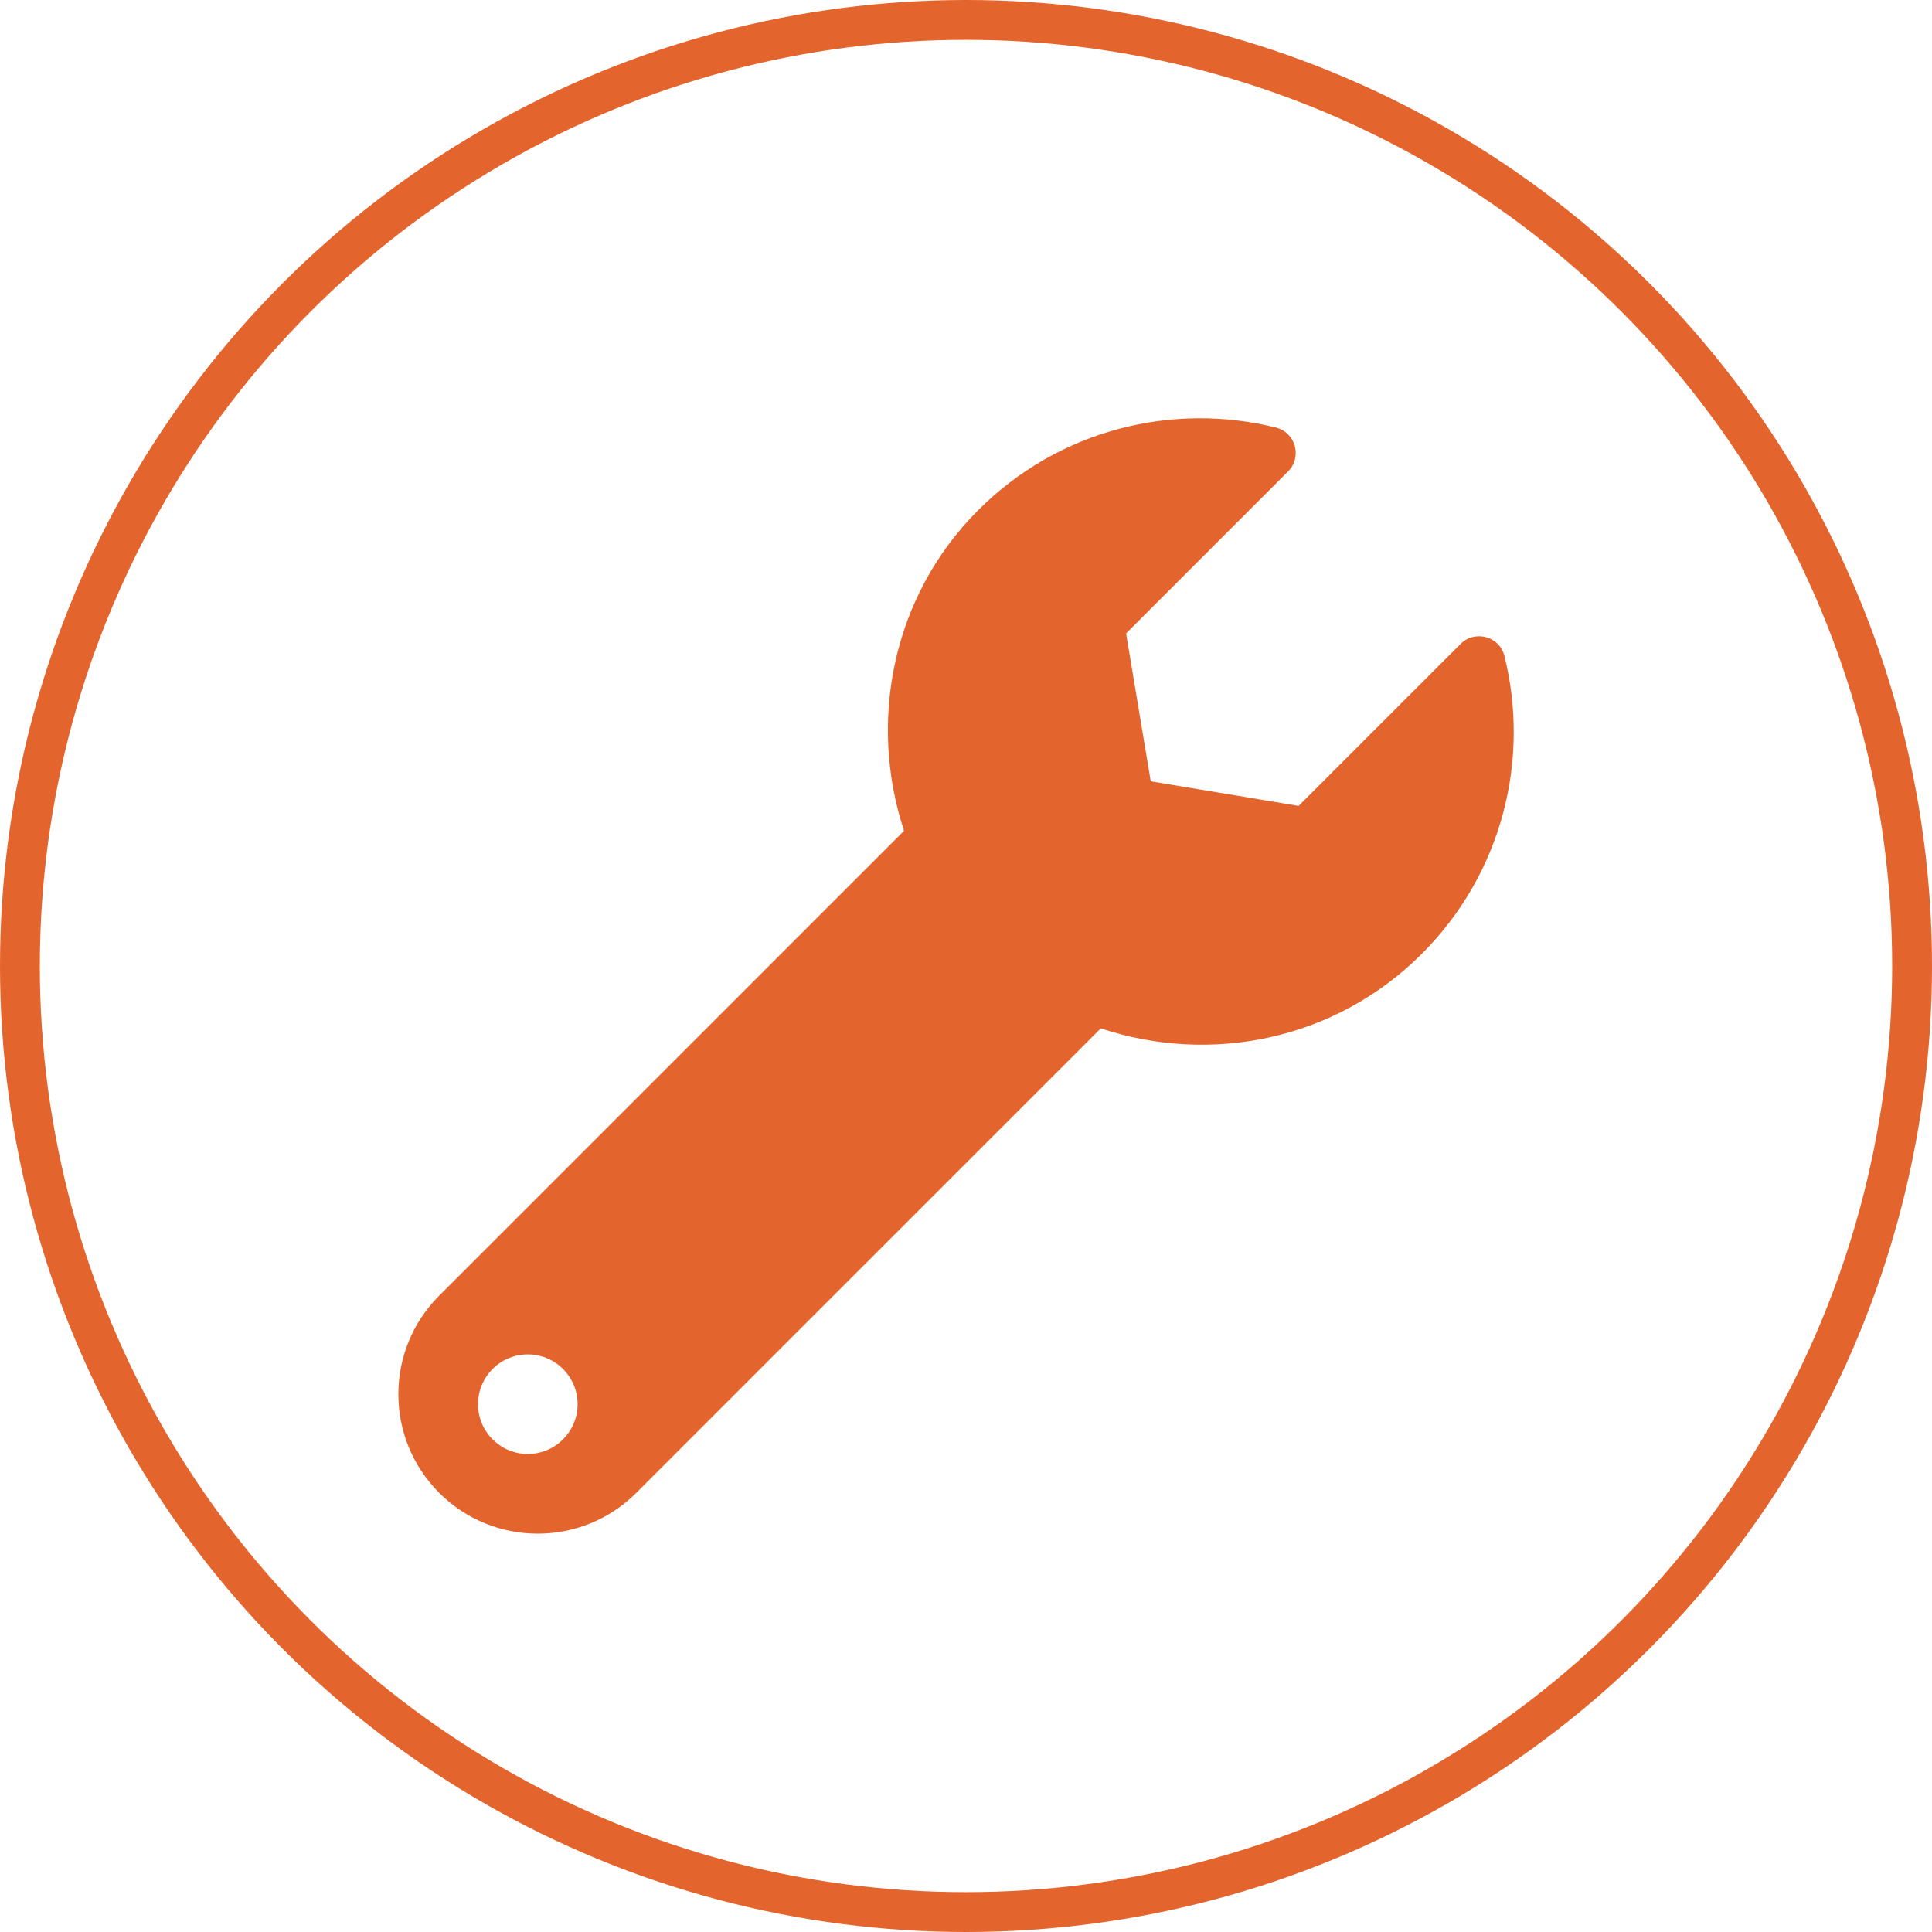 <?xml version="1.0" encoding="UTF-8"?>
<svg width="97px" height="97px" viewBox="0 0 97 97" version="1.1" xmlns="http://www.w3.org/2000/svg" xmlns:xlink="http://www.w3.org/1999/xlink">
    <!-- Generator: Sketch 61.2 (89653) - https://sketch.com -->
    <title>Group 8</title>
    <desc>Created with Sketch.</desc>
    <g id="デザイン" stroke="none" stroke-width="1" fill="none" fill-rule="evenodd">
        <g id="【LP】錆_PC" transform="translate(-396, -3820)">
            <g id="Group-8" transform="translate(397, 3821)">
                <path d="M74.533,31.933 C74.288,30.945 73.052,30.61 72.332,31.33 L64.199,39.463 L56.775,38.226 L55.538,30.802 L63.671,22.669 C64.395,21.945 64.046,20.711 63.052,20.464 C57.87,19.18 52.164,20.563 48.114,24.612 C43.778,28.948 42.585,35.232 44.389,40.712 L21.05,64.052 C18.317,66.785 18.317,71.217 21.05,73.95 C23.783,76.683 28.215,76.683 30.948,73.95 L54.268,50.63 C59.75,52.458 66.023,51.251 70.387,46.887 C74.441,42.833 75.823,37.118 74.533,31.933 Z M25.5,72 C24.12,72 23,70.88 23,69.5 C23,68.119 24.12,67 25.5,67 C26.88,67 28,68.119 28,69.5 C28,70.88 26.88,72 25.5,72 Z" id="Shape" fill="#E4642E" fill-rule="nonzero"></path>
                <circle id="Oval" stroke="#E4642E" stroke-width="2" cx="47.5" cy="47.5" r="47.5"></circle>
            </g>
        </g>
    </g>
</svg>